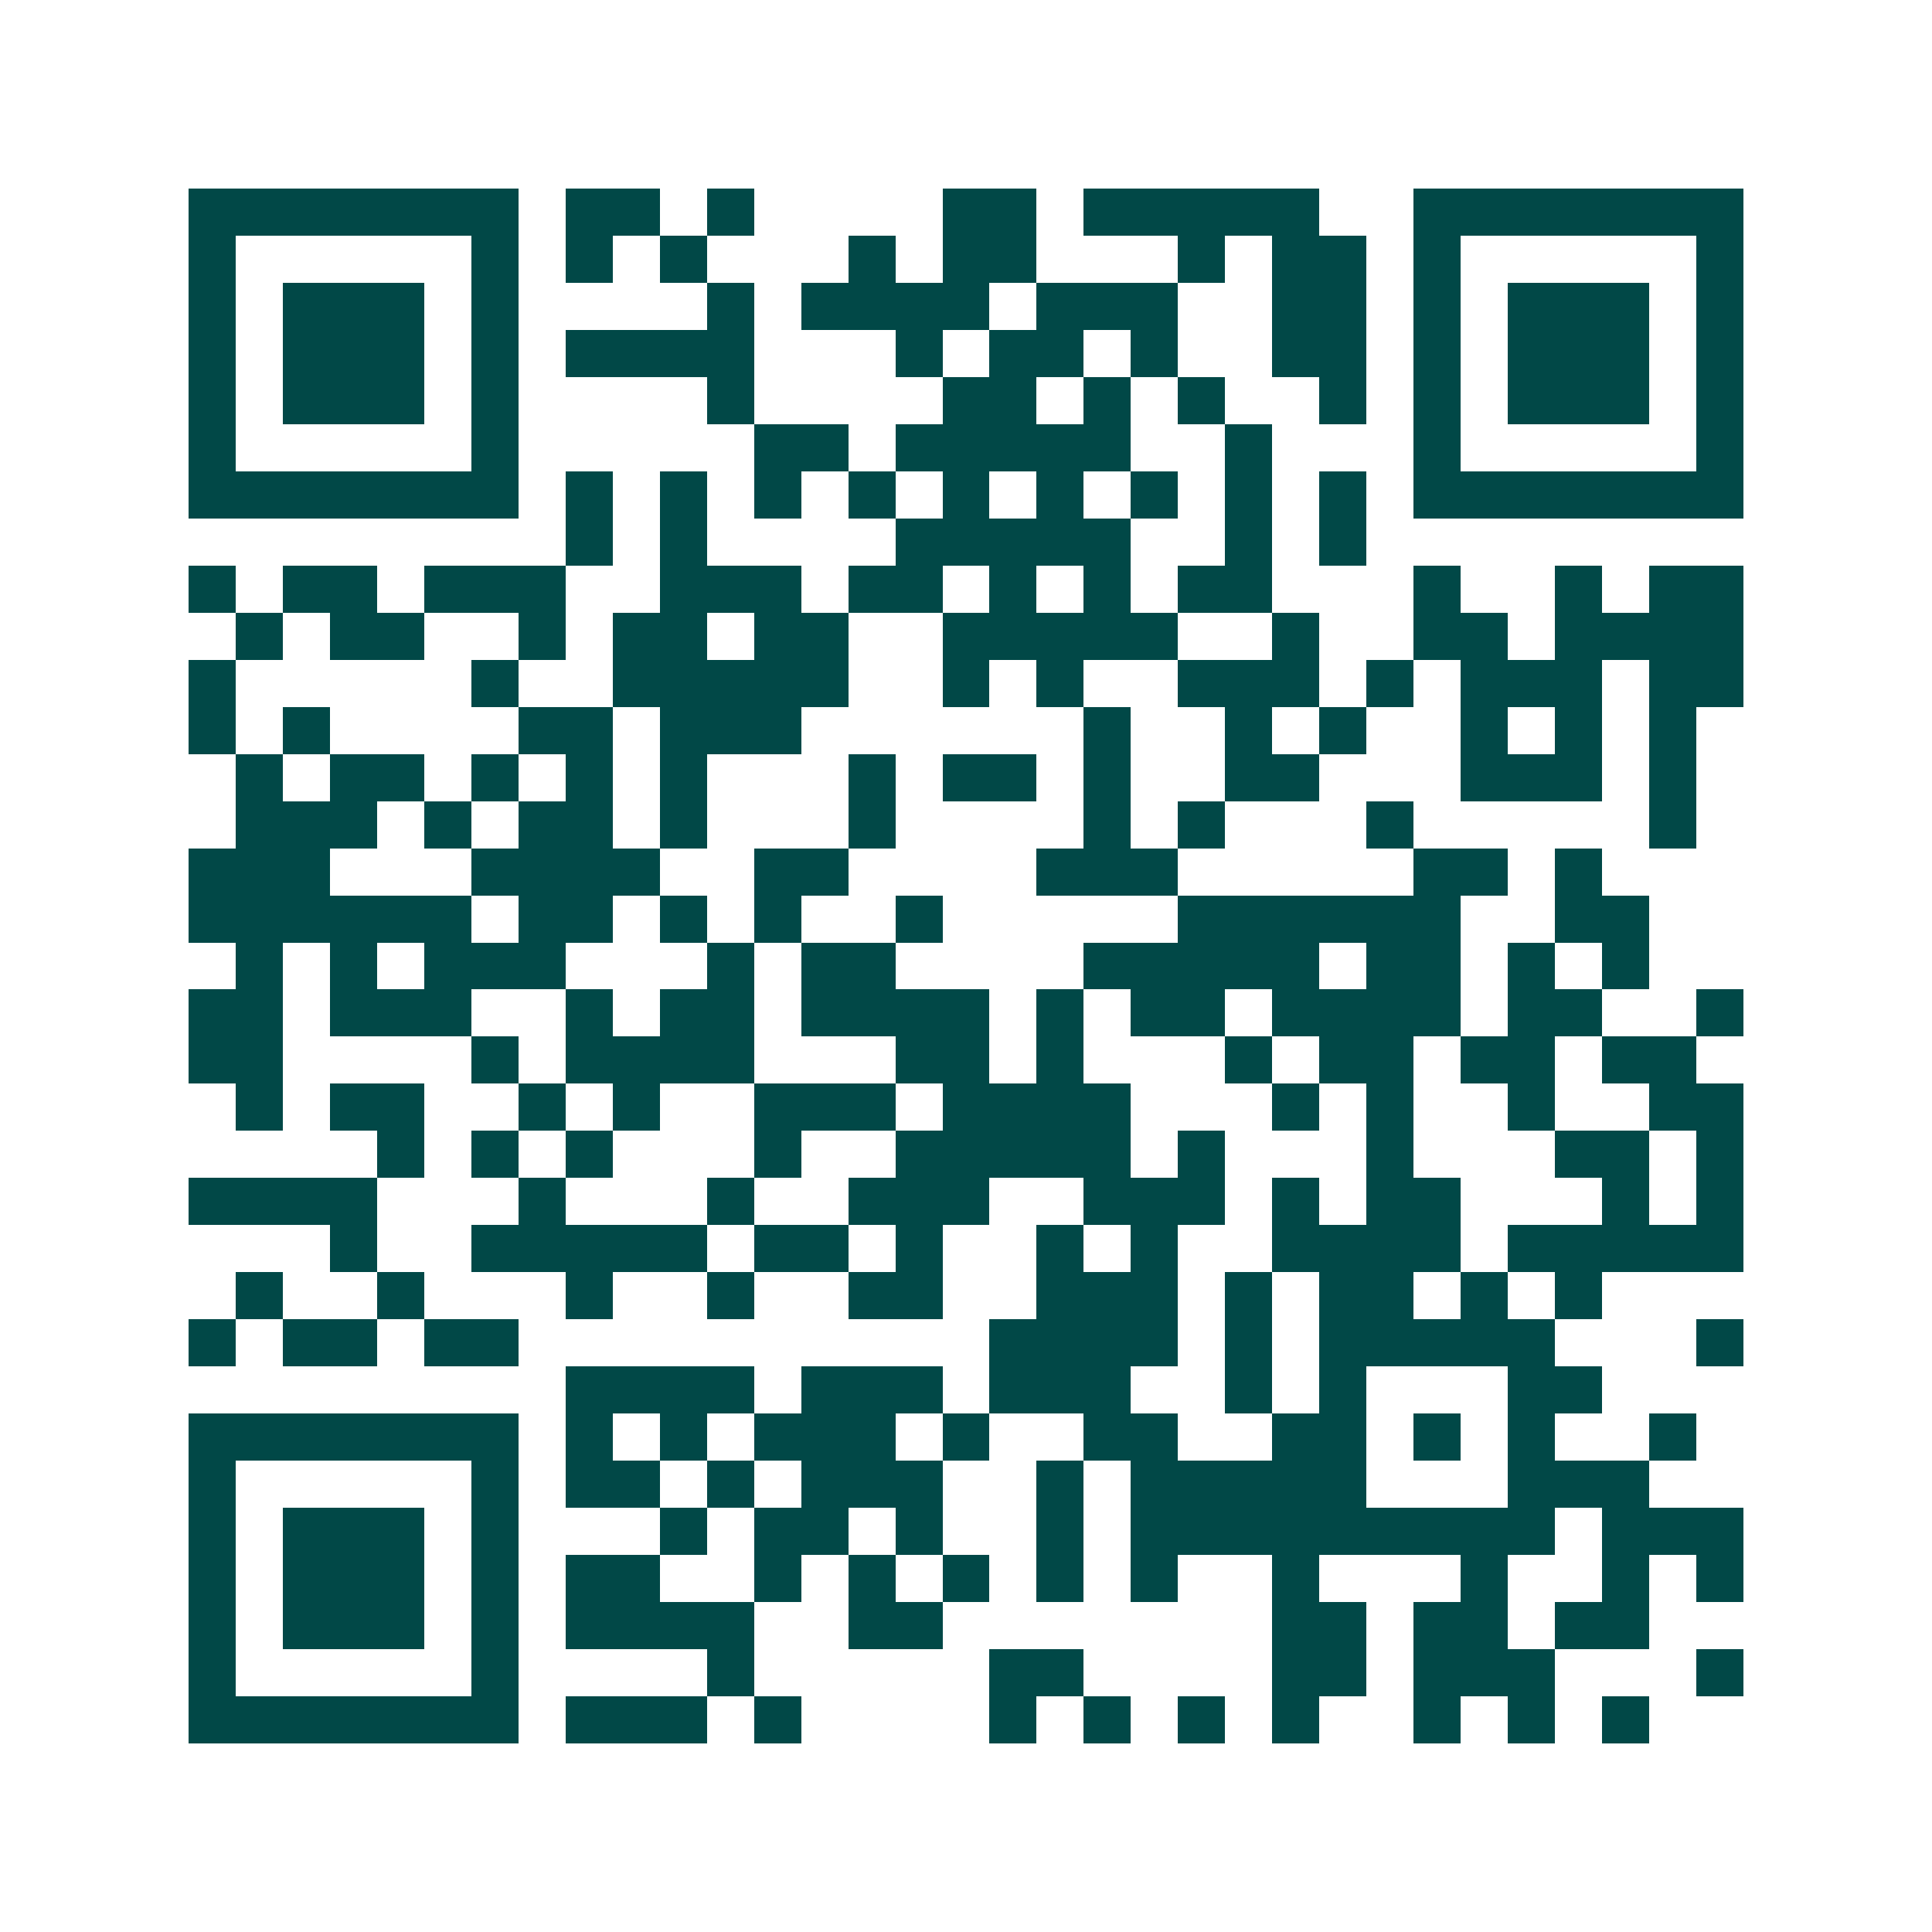 <svg xmlns="http://www.w3.org/2000/svg" width="200" height="200" viewBox="0 0 41 41" shape-rendering="crispEdges"><path fill="#ffffff" d="M0 0h41v41H0z"/><path stroke="#014847" d="M4 4.5h7m1 0h2m1 0h1m4 0h2m1 0h5m2 0h7M4 5.5h1m5 0h1m1 0h1m1 0h1m3 0h1m1 0h2m3 0h1m1 0h2m1 0h1m5 0h1M4 6.5h1m1 0h3m1 0h1m4 0h1m1 0h4m1 0h3m2 0h2m1 0h1m1 0h3m1 0h1M4 7.5h1m1 0h3m1 0h1m1 0h4m3 0h1m1 0h2m1 0h1m2 0h2m1 0h1m1 0h3m1 0h1M4 8.5h1m1 0h3m1 0h1m4 0h1m4 0h2m1 0h1m1 0h1m2 0h1m1 0h1m1 0h3m1 0h1M4 9.5h1m5 0h1m5 0h2m1 0h5m2 0h1m3 0h1m5 0h1M4 10.5h7m1 0h1m1 0h1m1 0h1m1 0h1m1 0h1m1 0h1m1 0h1m1 0h1m1 0h1m1 0h7M12 11.5h1m1 0h1m4 0h5m2 0h1m1 0h1M4 12.5h1m1 0h2m1 0h3m2 0h3m1 0h2m1 0h1m1 0h1m1 0h2m3 0h1m2 0h1m1 0h2M5 13.5h1m1 0h2m2 0h1m1 0h2m1 0h2m2 0h5m2 0h1m2 0h2m1 0h4M4 14.5h1m5 0h1m2 0h5m2 0h1m1 0h1m2 0h3m1 0h1m1 0h3m1 0h2M4 15.5h1m1 0h1m4 0h2m1 0h3m6 0h1m2 0h1m1 0h1m2 0h1m1 0h1m1 0h1M5 16.5h1m1 0h2m1 0h1m1 0h1m1 0h1m3 0h1m1 0h2m1 0h1m2 0h2m3 0h3m1 0h1M5 17.5h3m1 0h1m1 0h2m1 0h1m3 0h1m4 0h1m1 0h1m3 0h1m5 0h1M4 18.5h3m3 0h4m2 0h2m4 0h3m5 0h2m1 0h1M4 19.5h6m1 0h2m1 0h1m1 0h1m2 0h1m5 0h6m2 0h2M5 20.5h1m1 0h1m1 0h3m3 0h1m1 0h2m4 0h5m1 0h2m1 0h1m1 0h1M4 21.5h2m1 0h3m2 0h1m1 0h2m1 0h4m1 0h1m1 0h2m1 0h4m1 0h2m2 0h1M4 22.5h2m4 0h1m1 0h4m3 0h2m1 0h1m3 0h1m1 0h2m1 0h2m1 0h2M5 23.5h1m1 0h2m2 0h1m1 0h1m2 0h3m1 0h4m3 0h1m1 0h1m2 0h1m2 0h2M8 24.5h1m1 0h1m1 0h1m3 0h1m2 0h5m1 0h1m3 0h1m3 0h2m1 0h1M4 25.5h4m3 0h1m3 0h1m2 0h3m2 0h3m1 0h1m1 0h2m3 0h1m1 0h1M7 26.5h1m2 0h5m1 0h2m1 0h1m2 0h1m1 0h1m2 0h4m1 0h5M5 27.5h1m2 0h1m3 0h1m2 0h1m2 0h2m2 0h3m1 0h1m1 0h2m1 0h1m1 0h1M4 28.5h1m1 0h2m1 0h2m10 0h4m1 0h1m1 0h5m3 0h1M12 29.5h4m1 0h3m1 0h3m2 0h1m1 0h1m3 0h2M4 30.5h7m1 0h1m1 0h1m1 0h3m1 0h1m2 0h2m2 0h2m1 0h1m1 0h1m2 0h1M4 31.5h1m5 0h1m1 0h2m1 0h1m1 0h3m2 0h1m1 0h5m3 0h3M4 32.5h1m1 0h3m1 0h1m3 0h1m1 0h2m1 0h1m2 0h1m1 0h9m1 0h3M4 33.5h1m1 0h3m1 0h1m1 0h2m2 0h1m1 0h1m1 0h1m1 0h1m1 0h1m2 0h1m3 0h1m2 0h1m1 0h1M4 34.5h1m1 0h3m1 0h1m1 0h4m2 0h2m7 0h2m1 0h2m1 0h2M4 35.5h1m5 0h1m4 0h1m5 0h2m4 0h2m1 0h3m3 0h1M4 36.5h7m1 0h3m1 0h1m4 0h1m1 0h1m1 0h1m1 0h1m2 0h1m1 0h1m1 0h1"/></svg>
